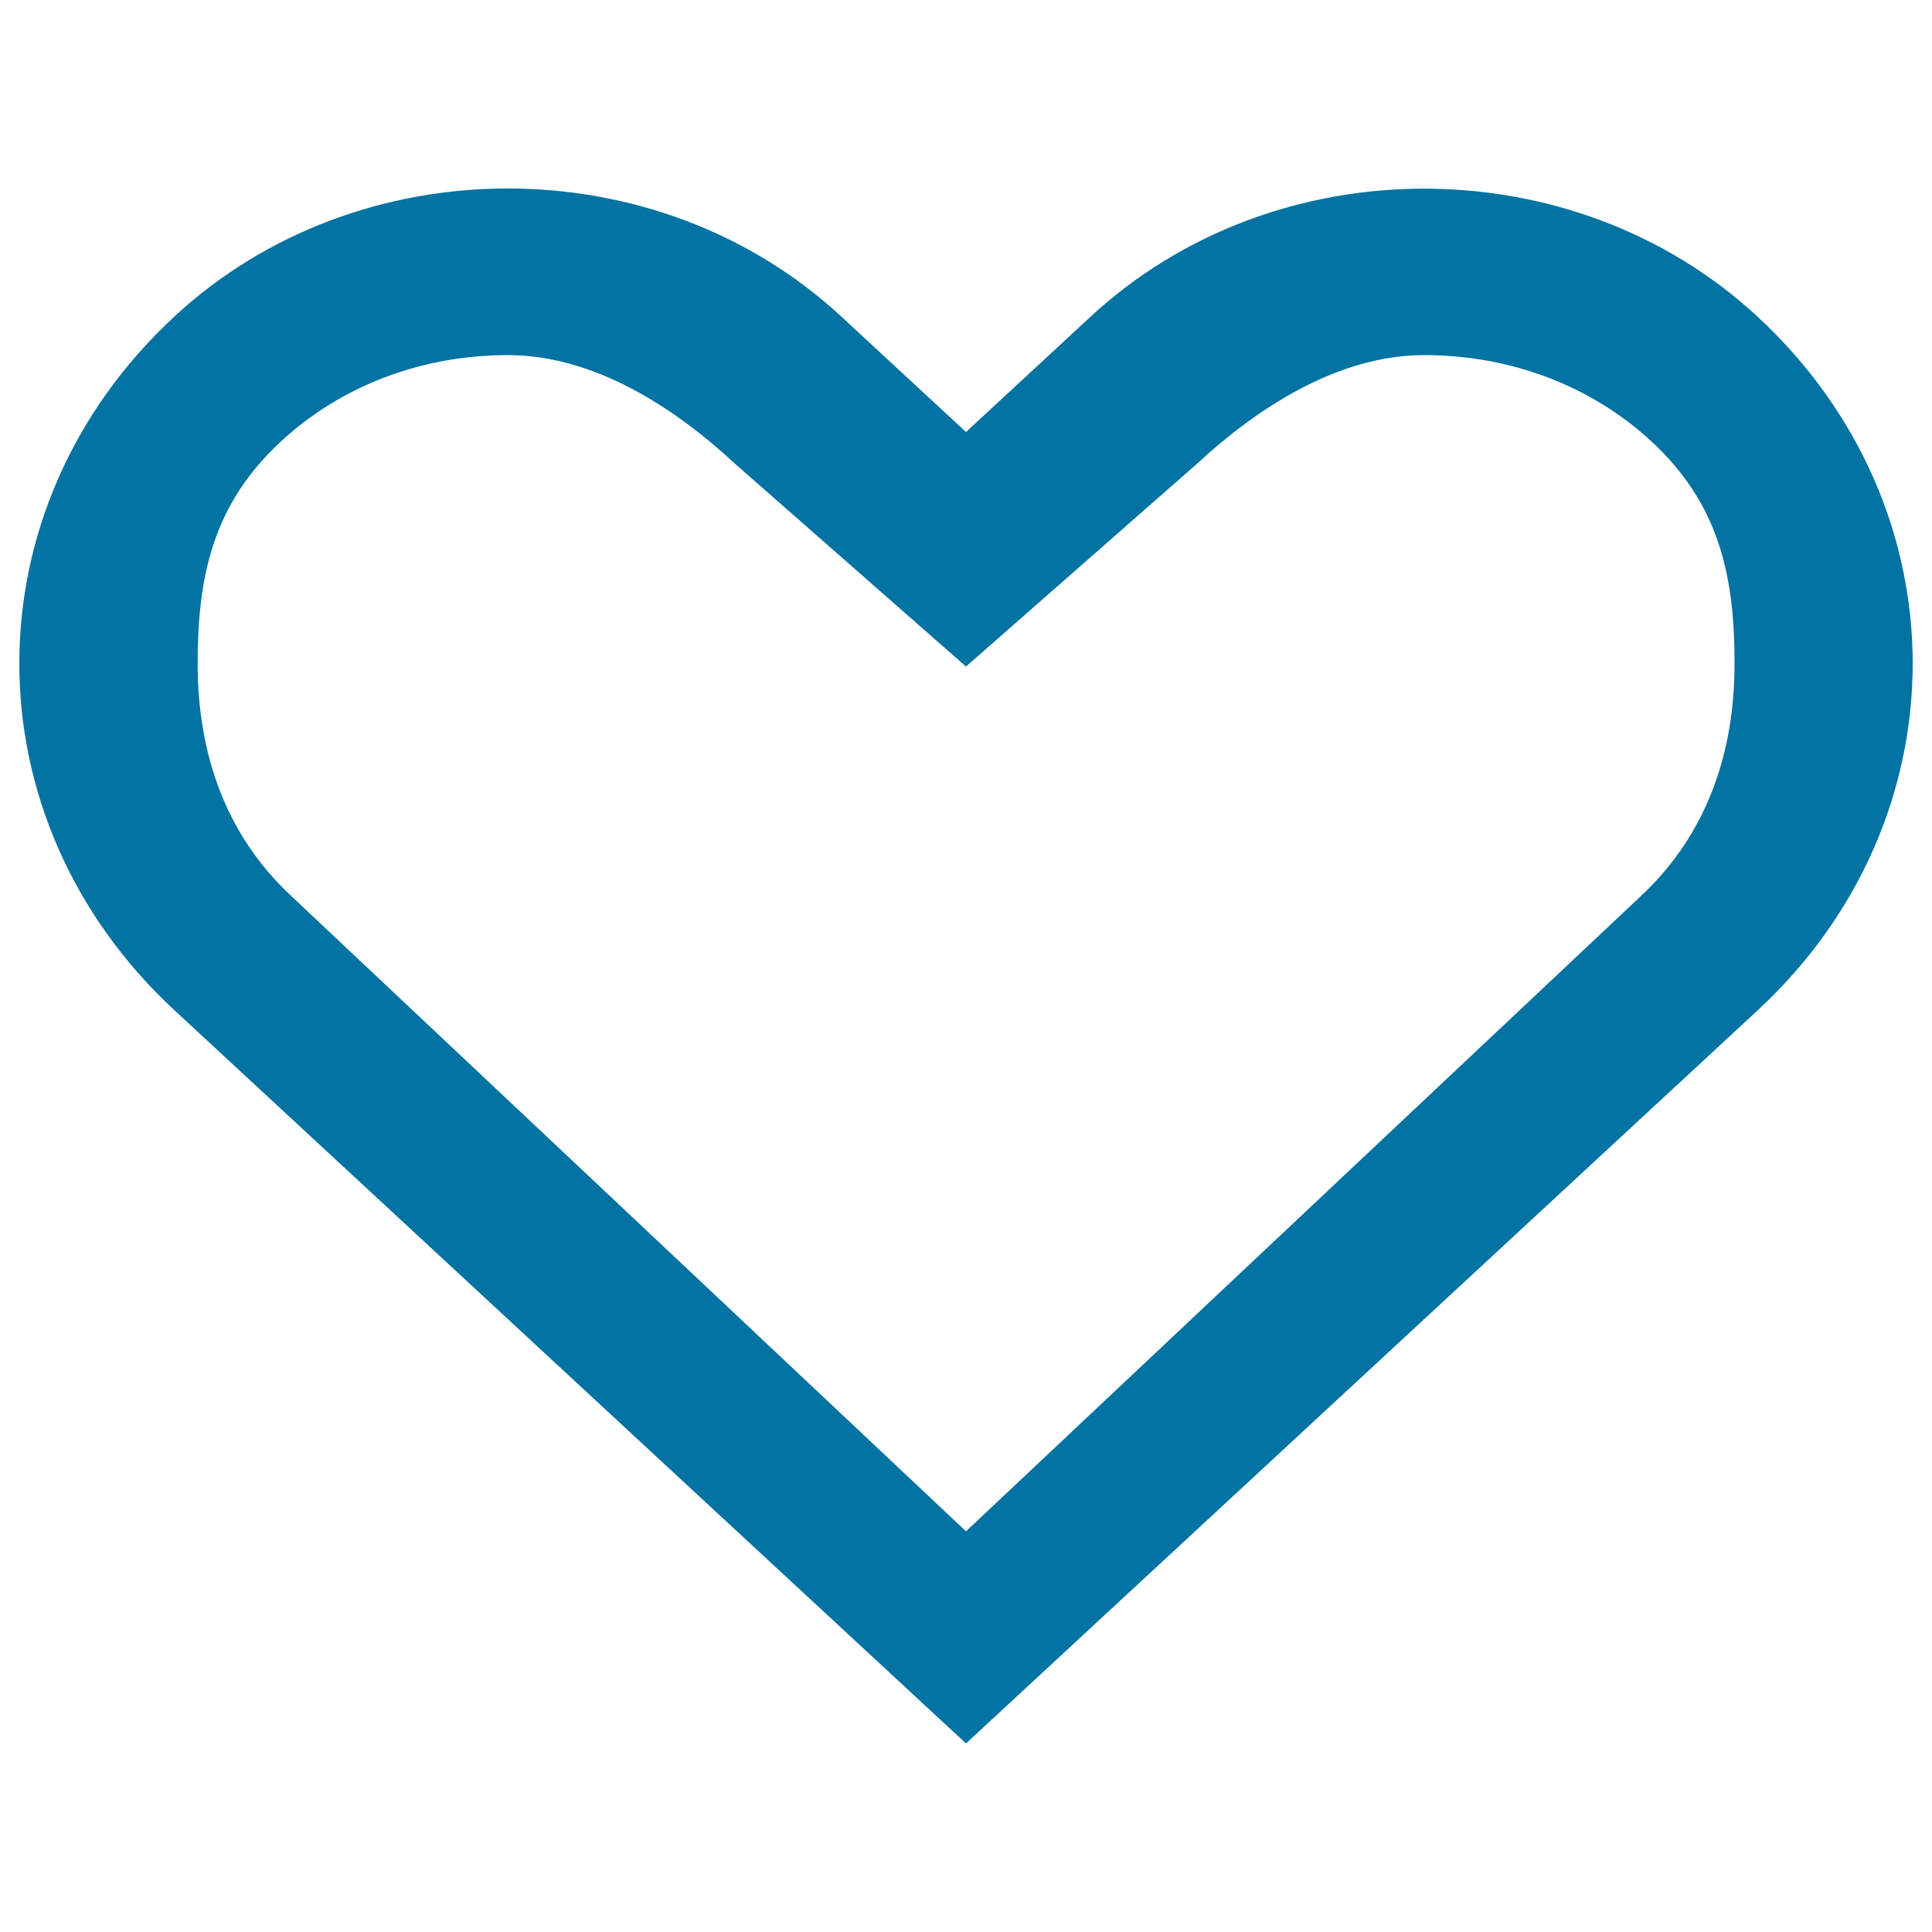 <svg xmlns="http://www.w3.org/2000/svg" viewBox="0 0 1000 1000" style="fill:#0273a2">
<title>Heart X SVG icon</title>
<path d="M909.6,163.8c-95.3-88.2-249.7-88.2-345,0L500,223.6l-64.7-59.9c-95.3-88.2-249.7-88.2-344.9,0c-107.2,99.2-107.2,260.1,0,359.3L500,902.4l409.6-379.3C1016.8,423.9,1016.8,263,909.6,163.8z M849,464.1L500,792.6L151.1,464.1c-35.2-32.6-48.8-75.4-48.8-120.7c0-45.2,7.9-82.3,43.1-114.9c31.1-28.8,72.8-44.7,117.5-44.7c44.7,0,86.4,27.3,117.5,56.2L500,345l119.6-105c31.1-28.8,72.9-56.2,117.6-56.2c44.7,0,86.5,15.9,117.6,44.7c35.2,32.6,43,69.7,43,114.9C897.8,388.7,884.1,431.5,849,464.1z"/>
</svg>